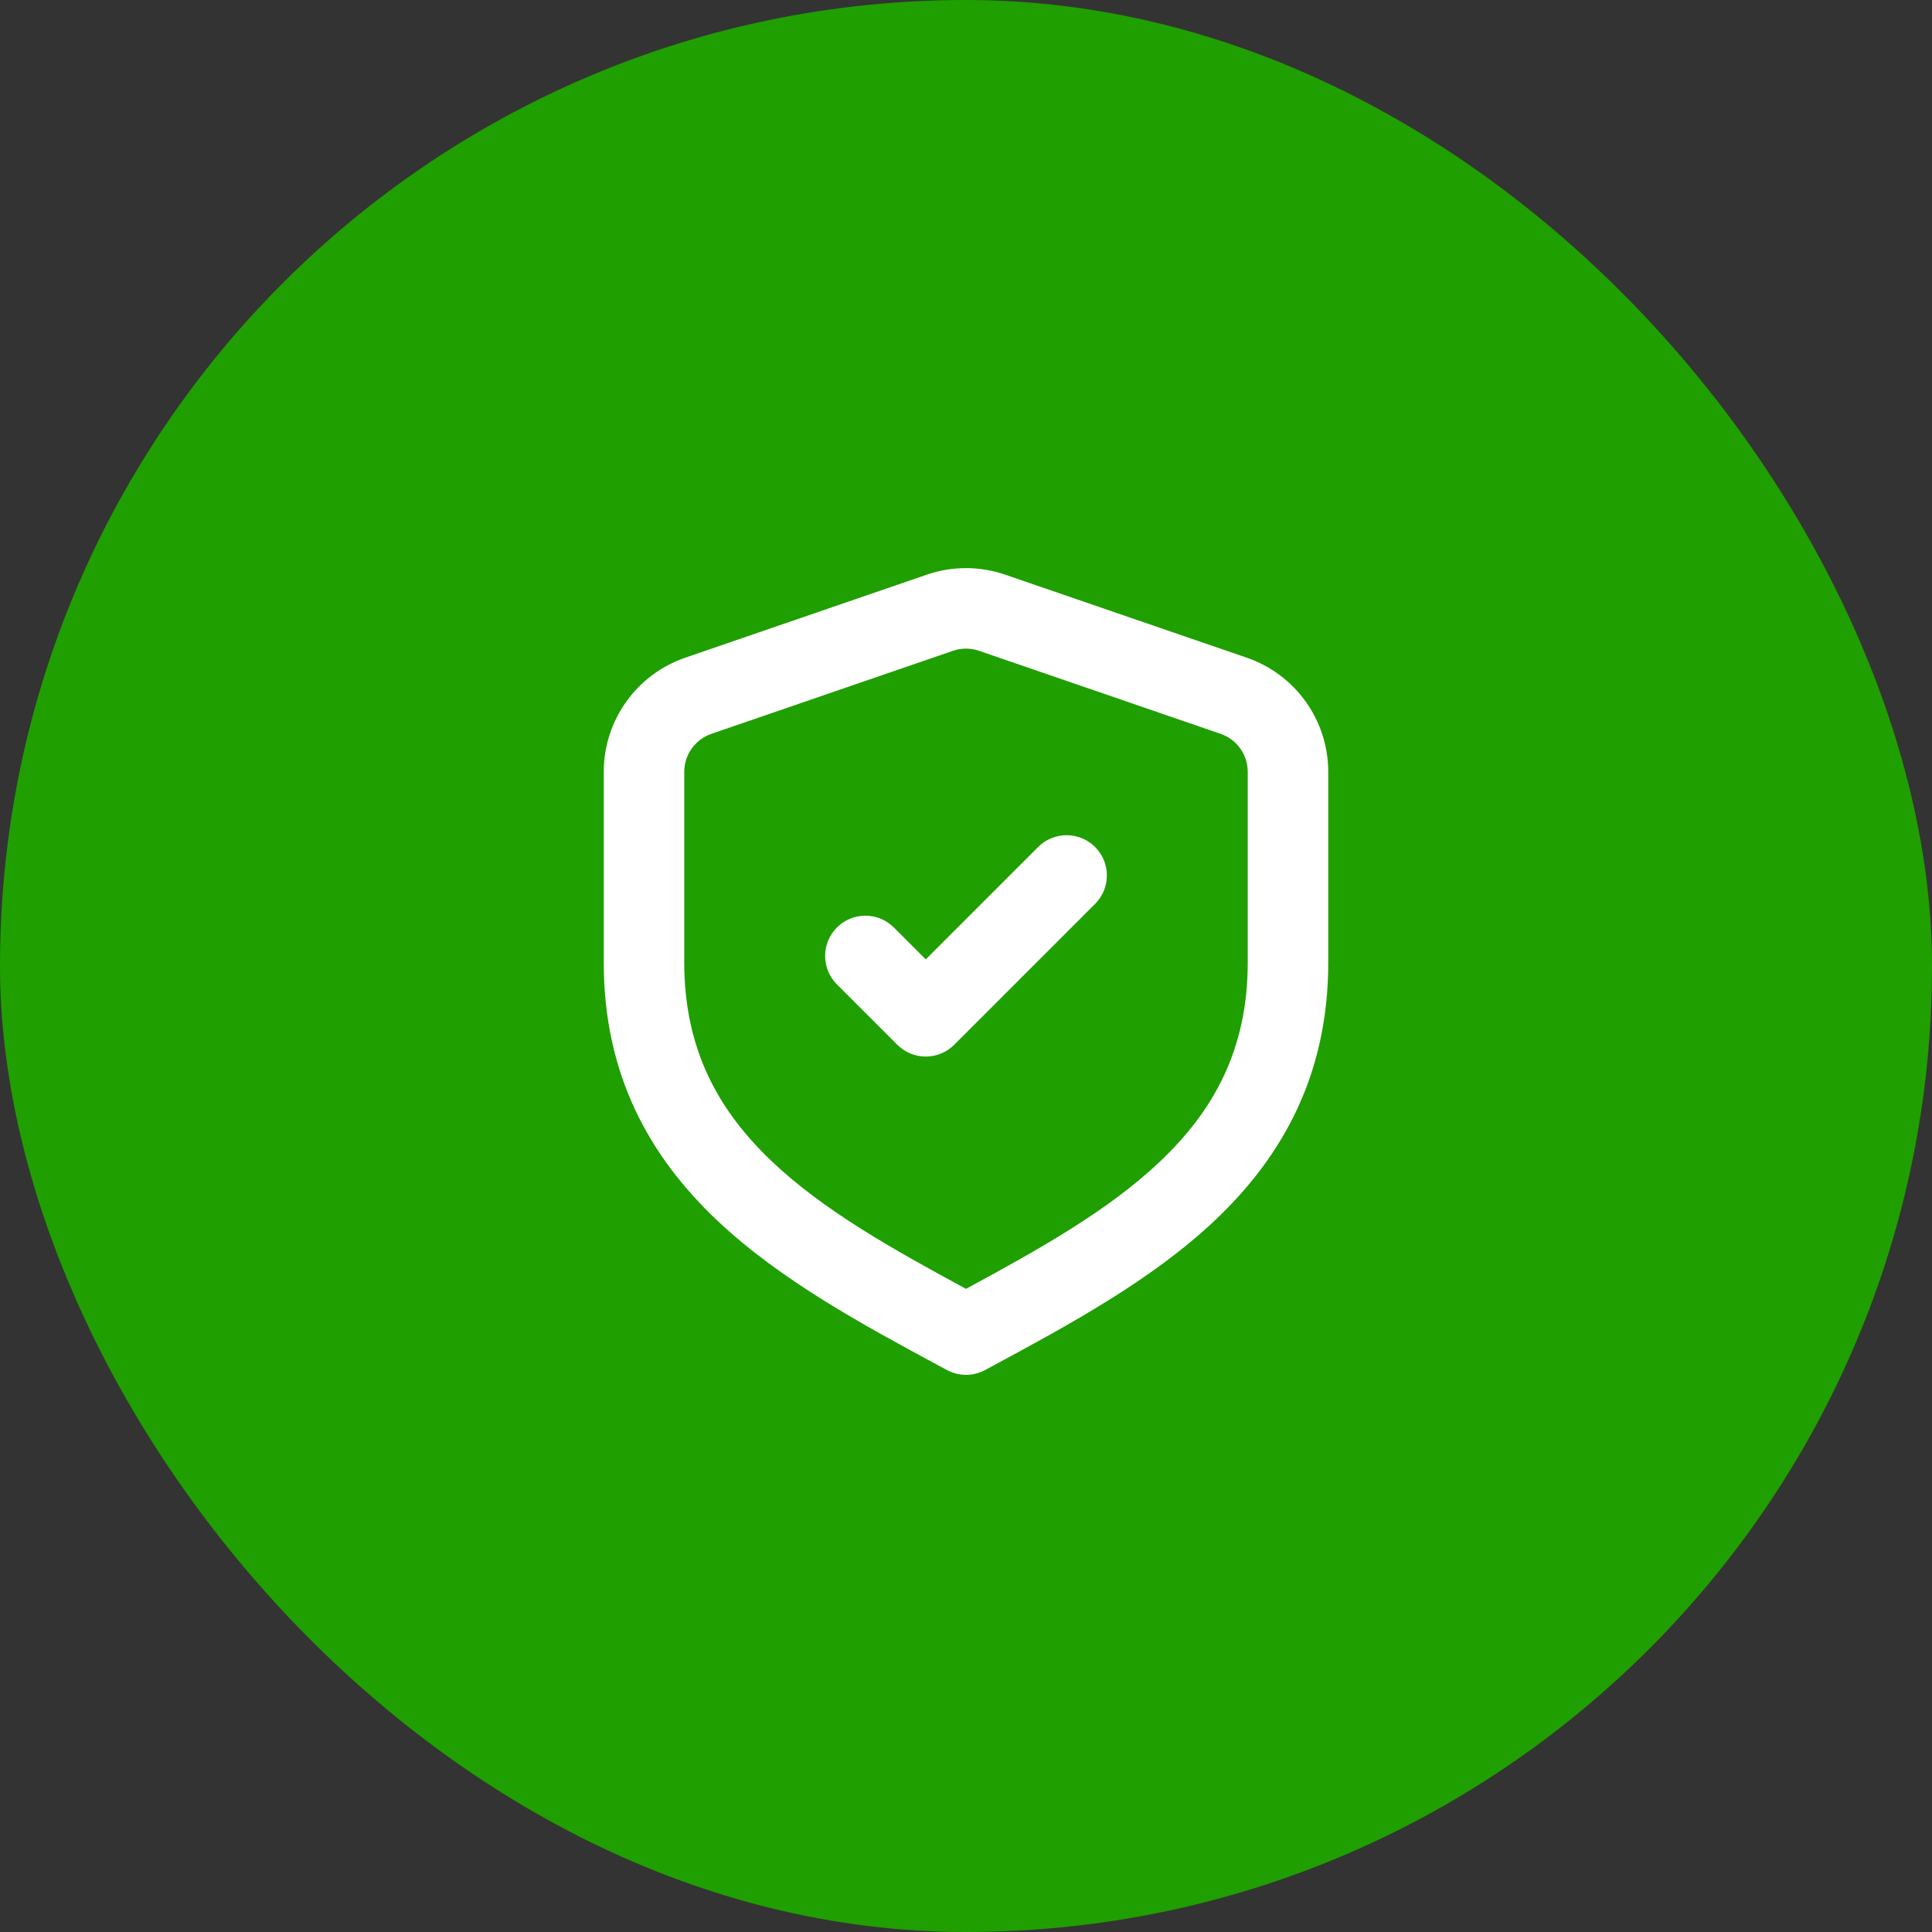 <svg width="64" height="64" viewBox="0 0 64 64" fill="none" xmlns="http://www.w3.org/2000/svg">
<rect x="0" y="0" width="64" height="64" fill="#333333" stroke="none"/>
<rect width="64" height="64" rx="32" fill="#1F9F00"/>
<path fill-rule="evenodd" clip-rule="evenodd" d="M30.7 19.037C31.542 18.747 32.458 18.747 33.3 19.037L41.3 21.787C42.916 22.342 44 23.862 44 25.57V31.883C44 35.626 42.468 38.322 40.25 40.422C38.153 42.407 35.407 43.888 32.843 45.271C32.773 45.309 32.703 45.346 32.633 45.384C32.238 45.597 31.762 45.597 31.367 45.384C31.297 45.346 31.227 45.309 31.157 45.271C28.593 43.888 25.847 42.407 23.75 40.422C21.532 38.322 20 35.626 20 31.883V25.57C20 23.862 21.084 22.342 22.7 21.787L30.7 19.037ZM32.433 21.559C32.153 21.462 31.848 21.462 31.567 21.559L23.567 24.309C23.028 24.494 22.667 25 22.667 25.57V31.883C22.667 34.771 23.802 36.799 25.583 38.486C27.285 40.097 29.536 41.362 32 42.695C34.464 41.362 36.715 40.097 38.417 38.486C40.199 36.799 41.333 34.771 41.333 31.883V25.57C41.333 25 40.972 24.494 40.433 24.309L32.433 21.559ZM36.276 28.057C36.797 28.578 36.797 29.422 36.276 29.943L31.61 34.609C31.089 35.13 30.245 35.13 29.724 34.609L27.724 32.609C27.203 32.089 27.203 31.245 27.724 30.724C28.245 30.203 29.089 30.203 29.61 30.724L30.667 31.781L34.391 28.057C34.911 27.537 35.755 27.537 36.276 28.057Z" fill="white"/>
</svg>
